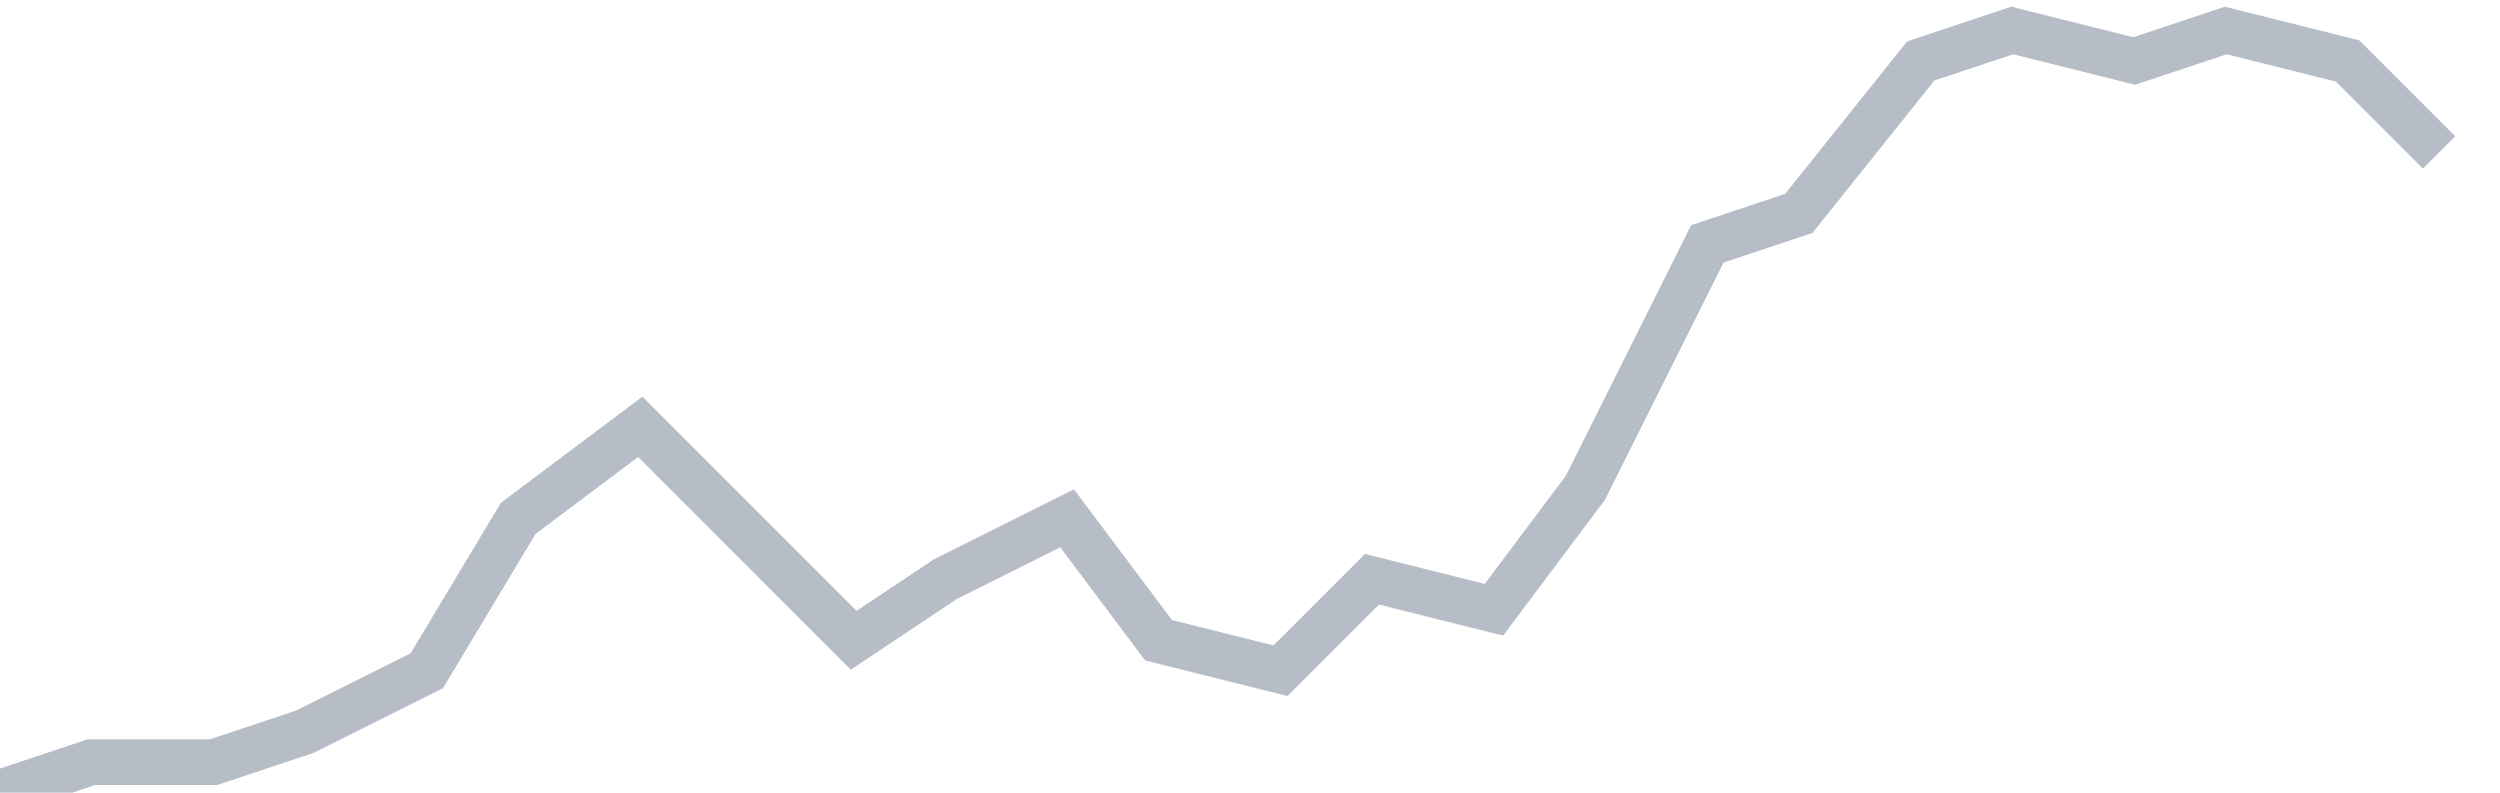 <svg width="82" height="26" fill="none" xmlns="http://www.w3.org/2000/svg"><path d="M0 26l3-1h4l3-1 4-2 3-5 4-3 3 3 4 4 3-2 4-2 3 4 4 1 3-3 4 1 3-4 4-8 3-1 4-5 3-1 4 1 3-1 4 1 3 3" stroke="#B7BDC6" stroke-width="1.5"/></svg>